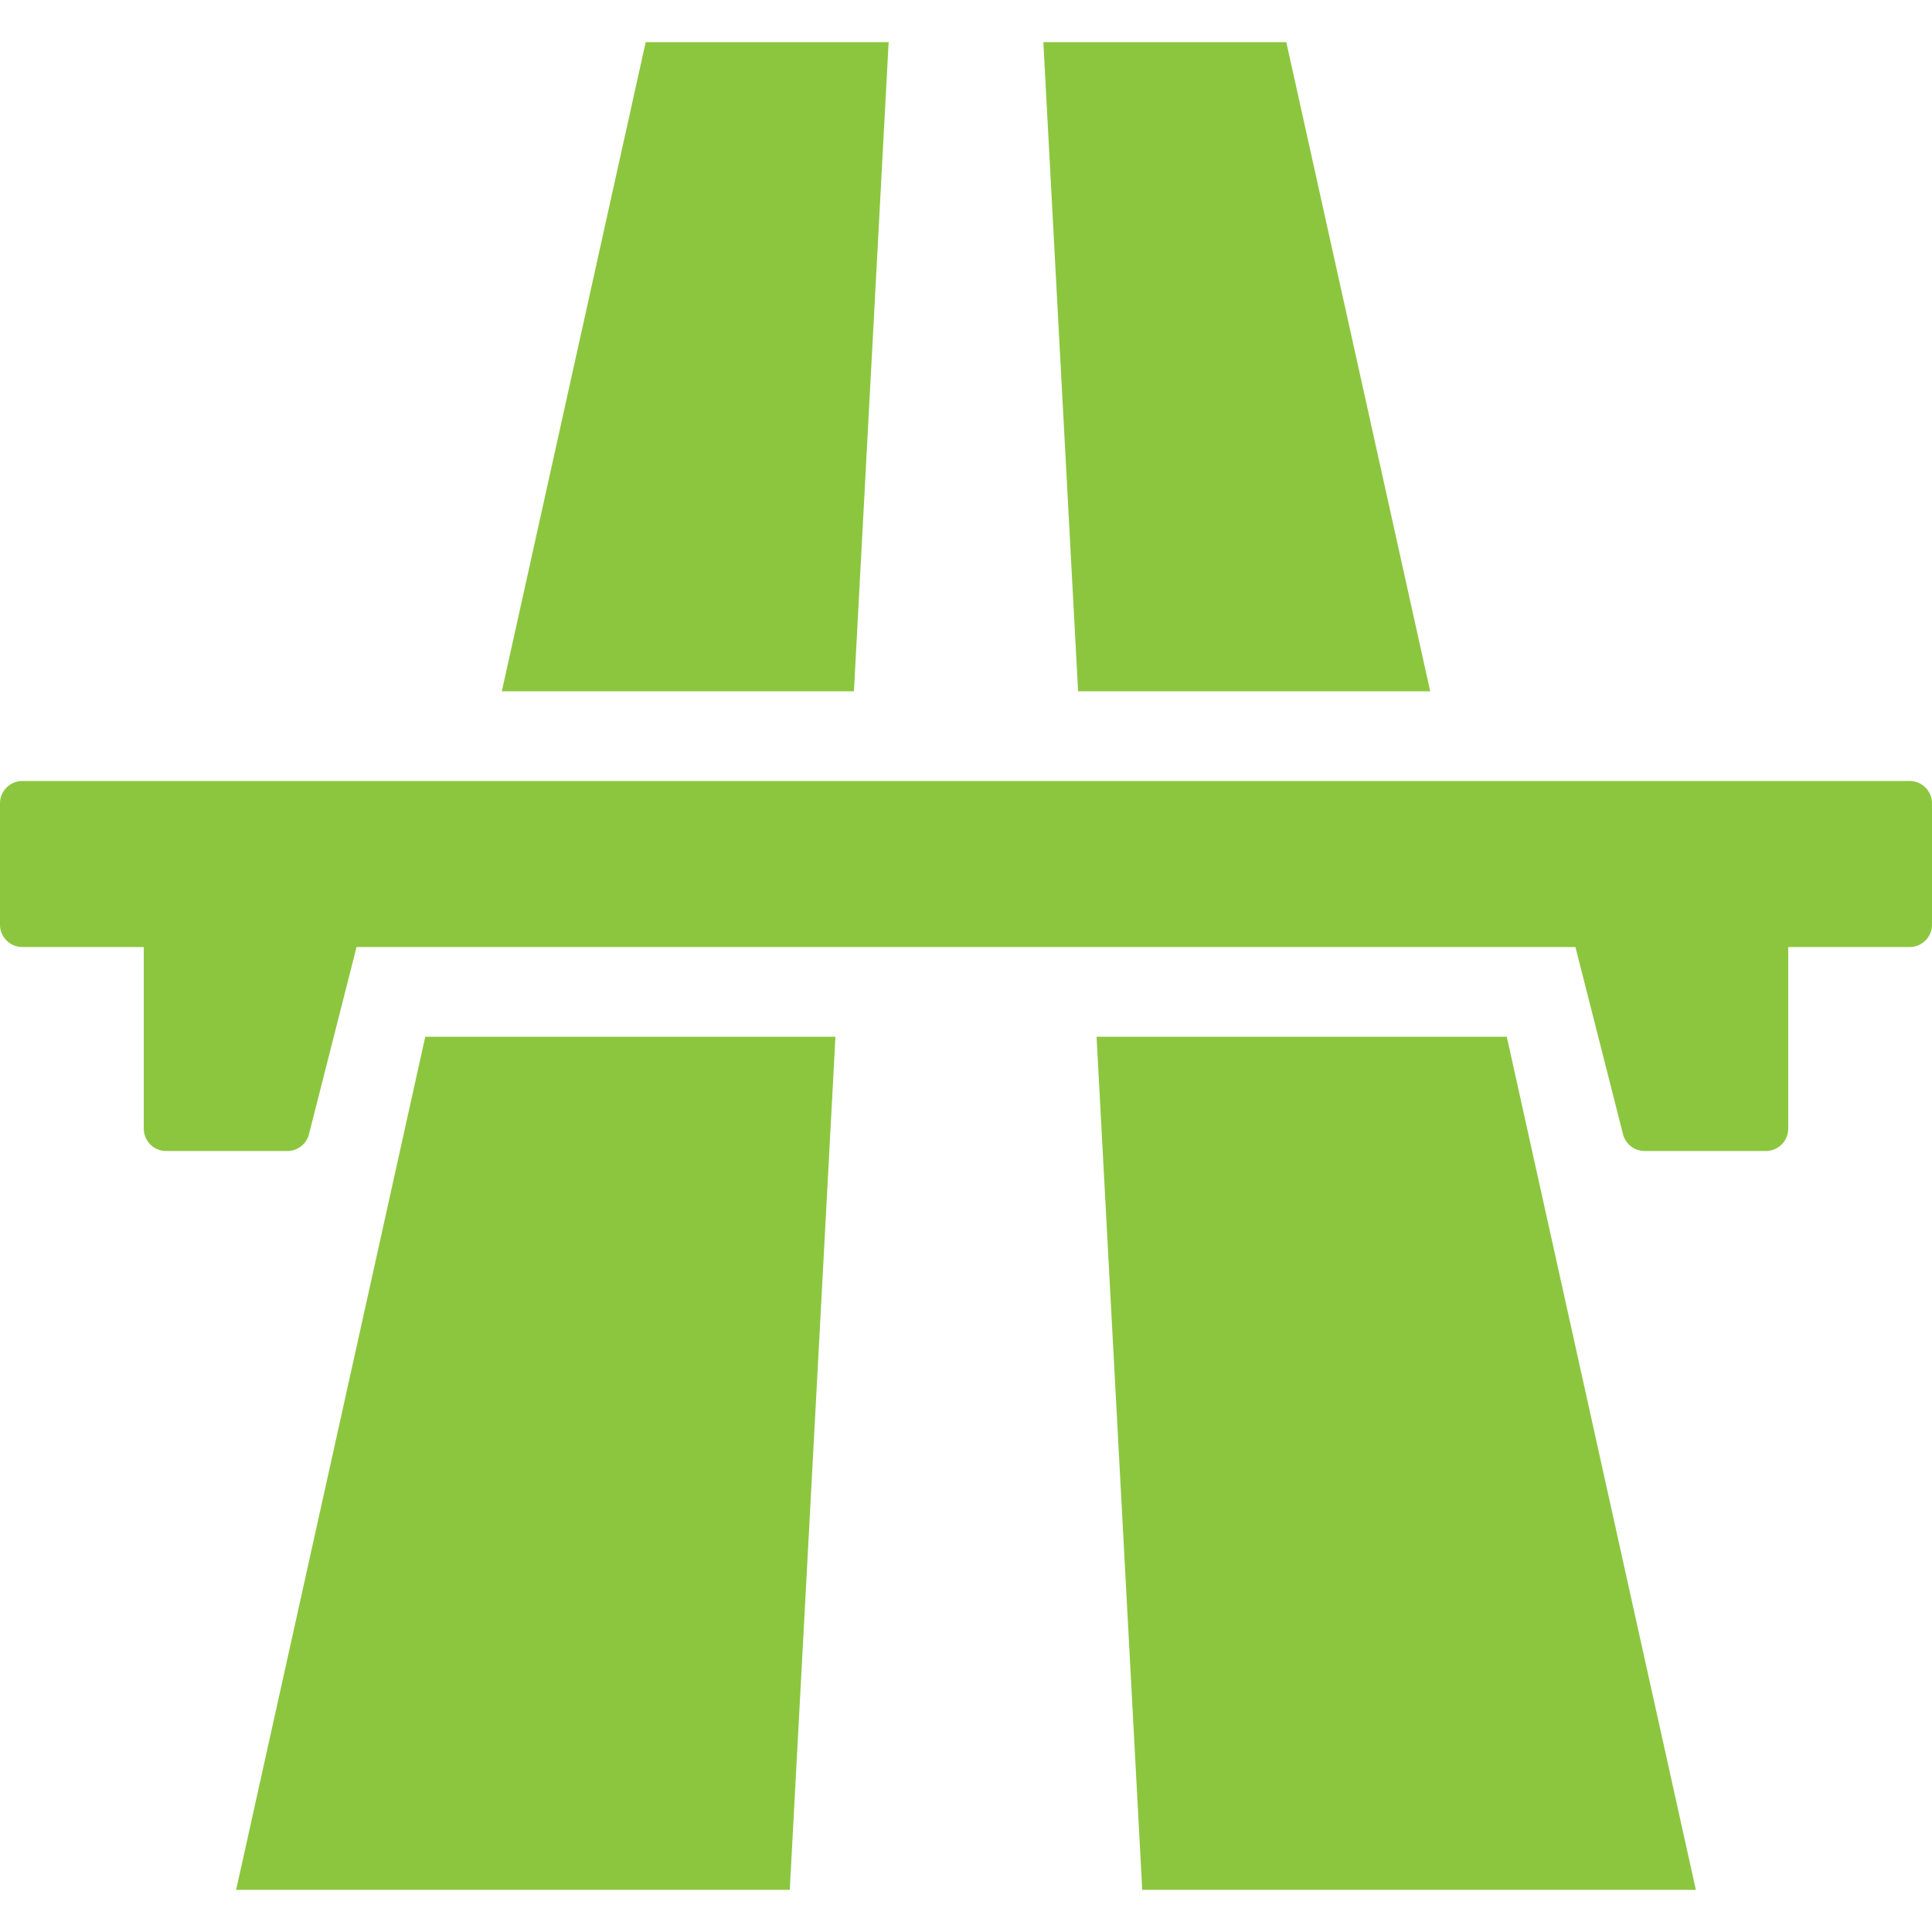 <?xml version="1.0" encoding="UTF-8"?>
<svg xmlns="http://www.w3.org/2000/svg" version="1.1" xmlns:xlink="http://www.w3.org/1999/xlink" xmlns:svgjs="http://svgjs.com/svgjs" width="512" height="512" x="0" y="0" viewBox="0 0 398.805 398.805" style="enable-background:new 0 0 512 512" xml:space="preserve"><g><path d="M295.225 142.697c-9.9-44.668-19.801-89.336-29.707-134.003h-50.15c2.389 44.668 4.781 89.336 7.172 134.003h72.685zM226.354 214.003c3.145 58.703 6.286 117.404 9.426 176.107h114.281c-13.014-58.702-26.021-117.404-39.029-176.107h-84.678zM183.435 8.694h-50.149c-9.902 44.667-19.798 89.335-29.698 134.003h72.682c2.386-44.668 4.773-89.336 7.165-134.003zM48.742 390.11h114.281c3.152-58.702 6.293-117.404 9.43-176.107H87.785A970809.29 970809.29 0 0 1 48.742 390.11z" fill="#8cc63f" data-original="#000000"></path><path d="M394.176 161.212H4.628A4.628 4.628 0 0 0 0 165.84v25.02a4.628 4.628 0 0 0 4.628 4.628h25.048v37.476a4.628 4.628 0 0 0 4.627 4.629h24.996a4.627 4.627 0 0 0 4.484-3.488l9.818-38.615h251.602l9.816 38.615a4.627 4.627 0 0 0 4.486 3.488h24.992a4.628 4.628 0 0 0 4.629-4.629v-37.476h25.049a4.628 4.628 0 0 0 4.629-4.628v-25.02a4.627 4.627 0 0 0-4.628-4.628z" fill="#8cc63f" data-original="#000000"></path></g></svg>